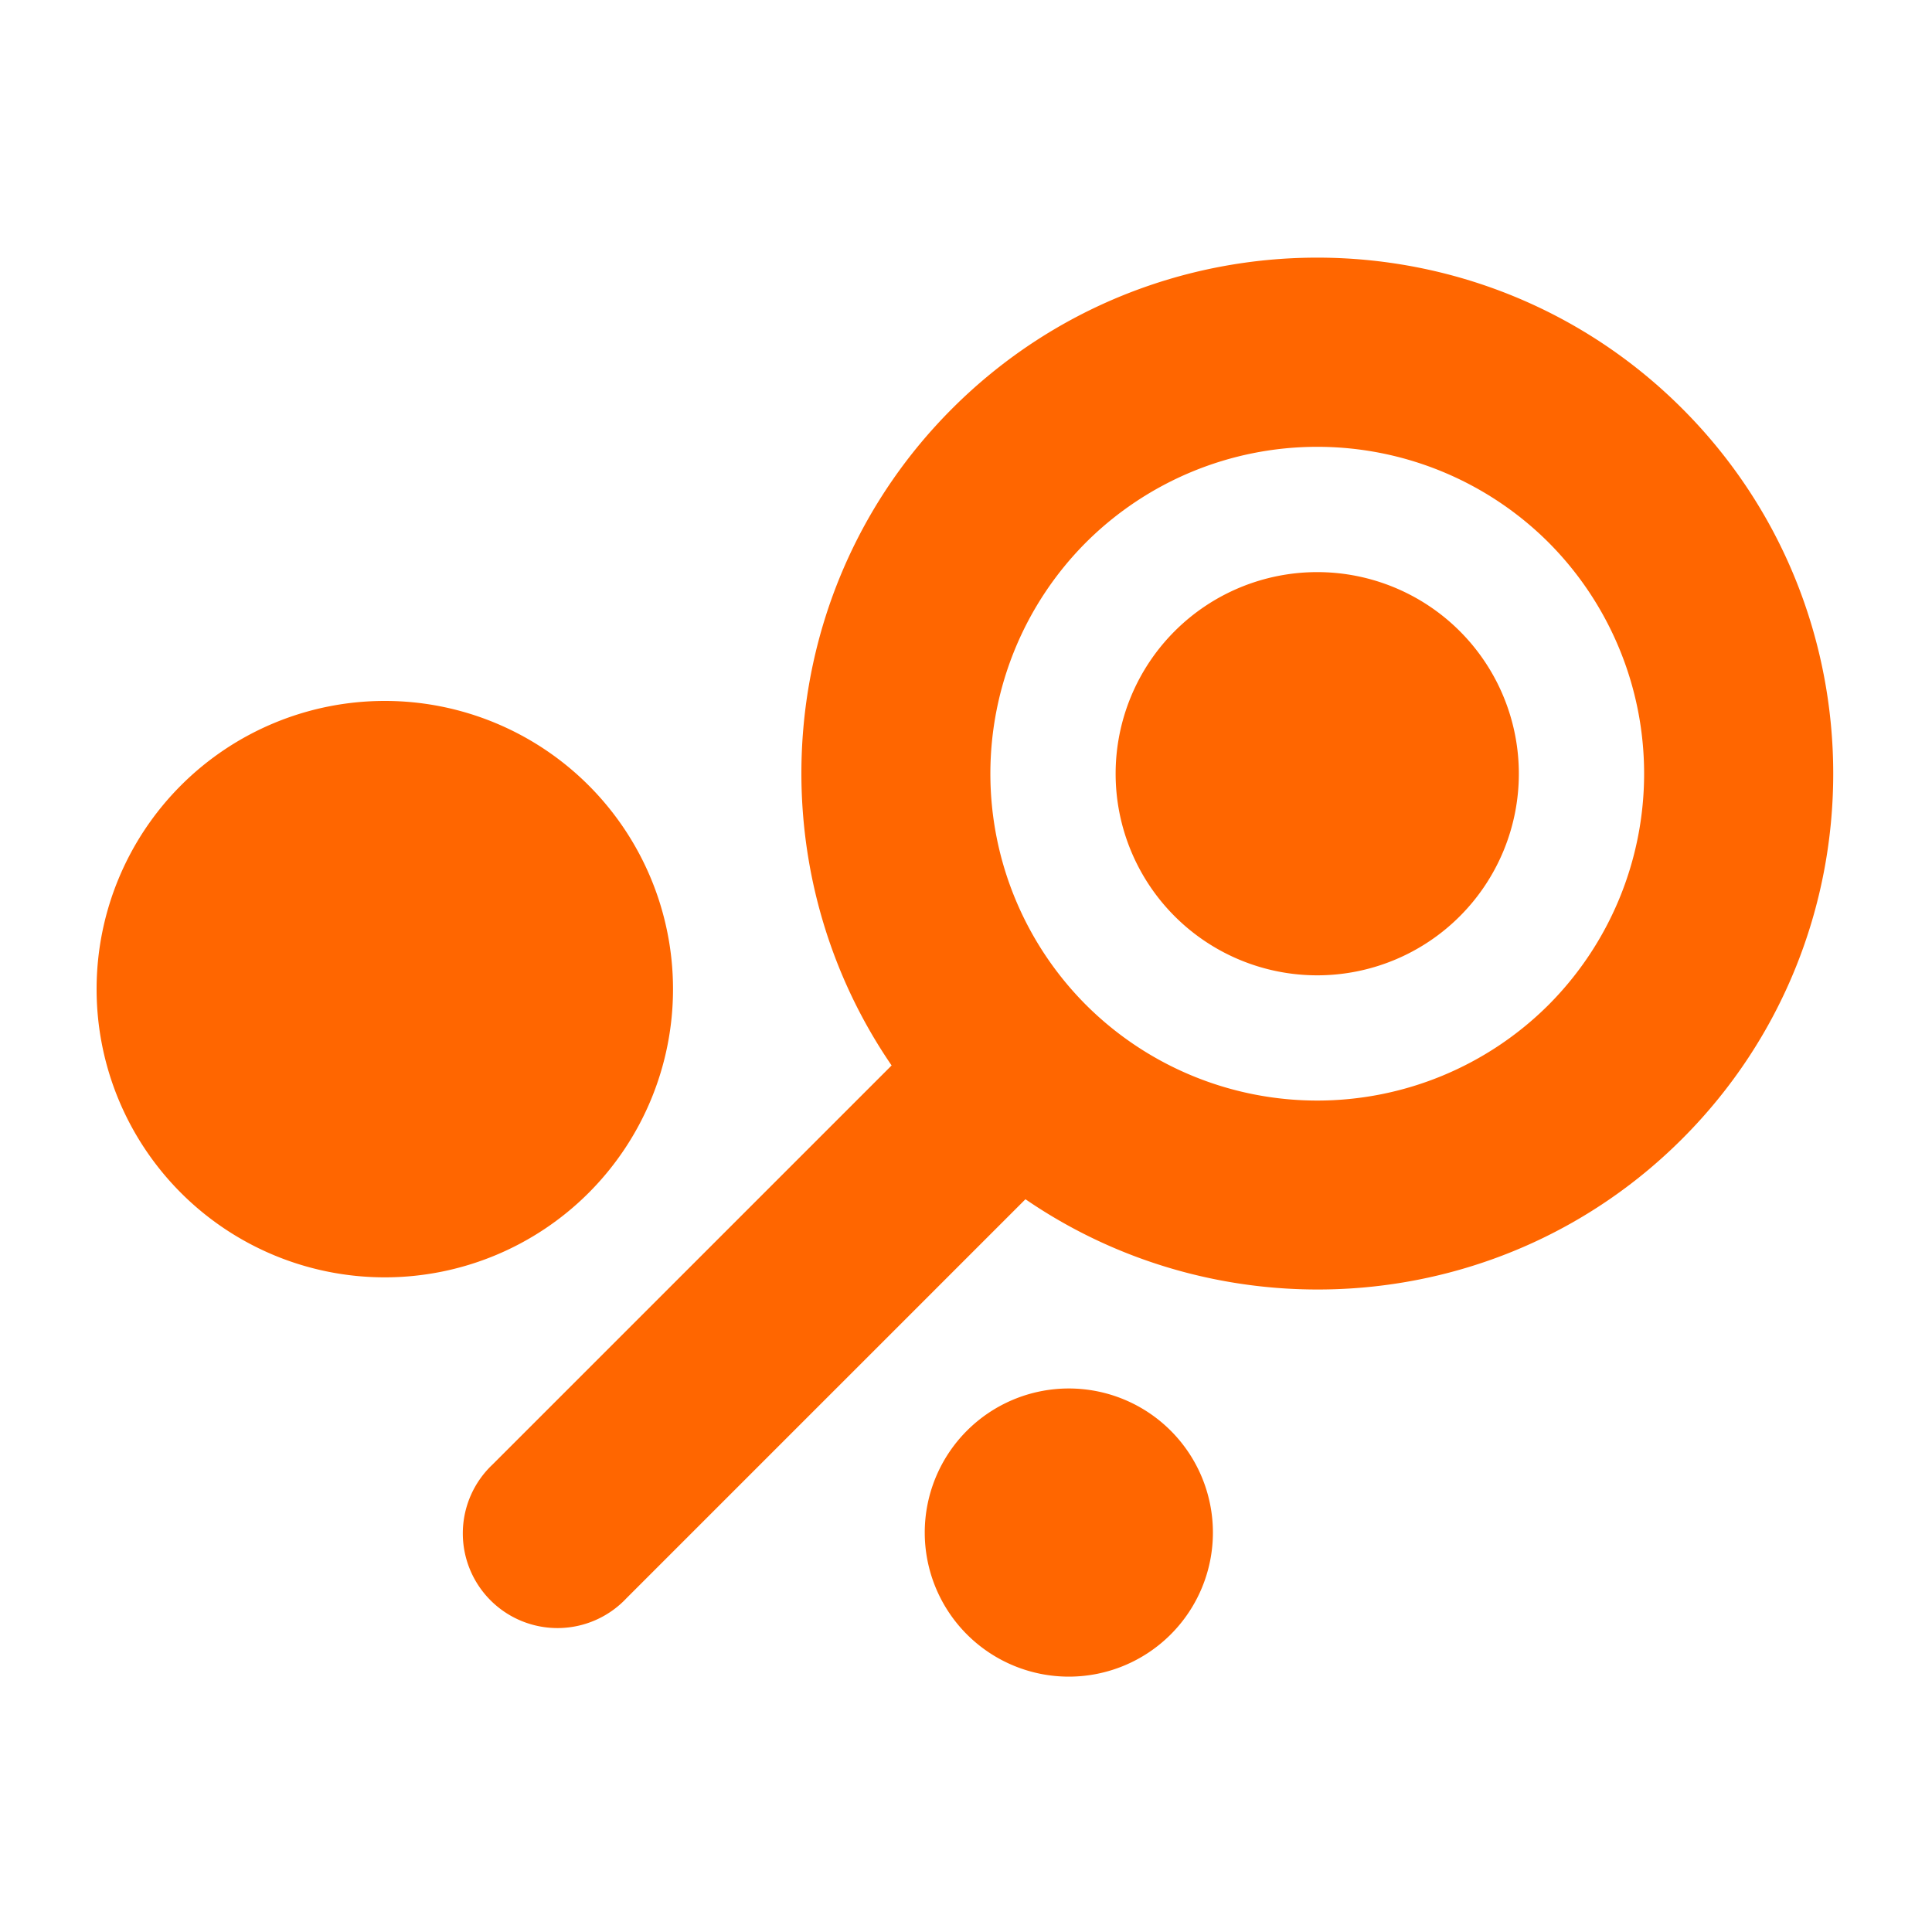 <svg xmlns="http://www.w3.org/2000/svg" width="40" height="40" viewBox="0 0 40 40">
    <path fill="#F60" fill-rule="evenodd" d="M22.128 28.747a2.983 2.983 0 1 1 .002 5.966 2.983 2.983 0 0 1-.002-5.966zM19.713 8.46c4.168-4.168 10.948-4.168 15.116 0 4.168 4.167 4.168 10.949 0 15.117-3.693 3.693-9.437 4.106-13.598 1.252l-8.26 8.26a1.96 1.96 0 1 1-2.771-2.77l8.26-8.26c-2.853-4.161-2.44-9.905 1.253-13.599zM7.967 14.512a5.967 5.967 0 1 1 0 11.934 5.967 5.967 0 0 1 0-11.934zM32.06 11.23a6.78 6.78 0 0 0-9.575 0 6.778 6.778 0 0 0 0 9.576 6.778 6.778 0 0 0 9.575 0 6.78 6.78 0 0 0 0-9.576zm-4.788.615a4.174 4.174 0 1 1 0 8.348 4.174 4.174 0 0 1 0-8.348z"/>
</svg>

